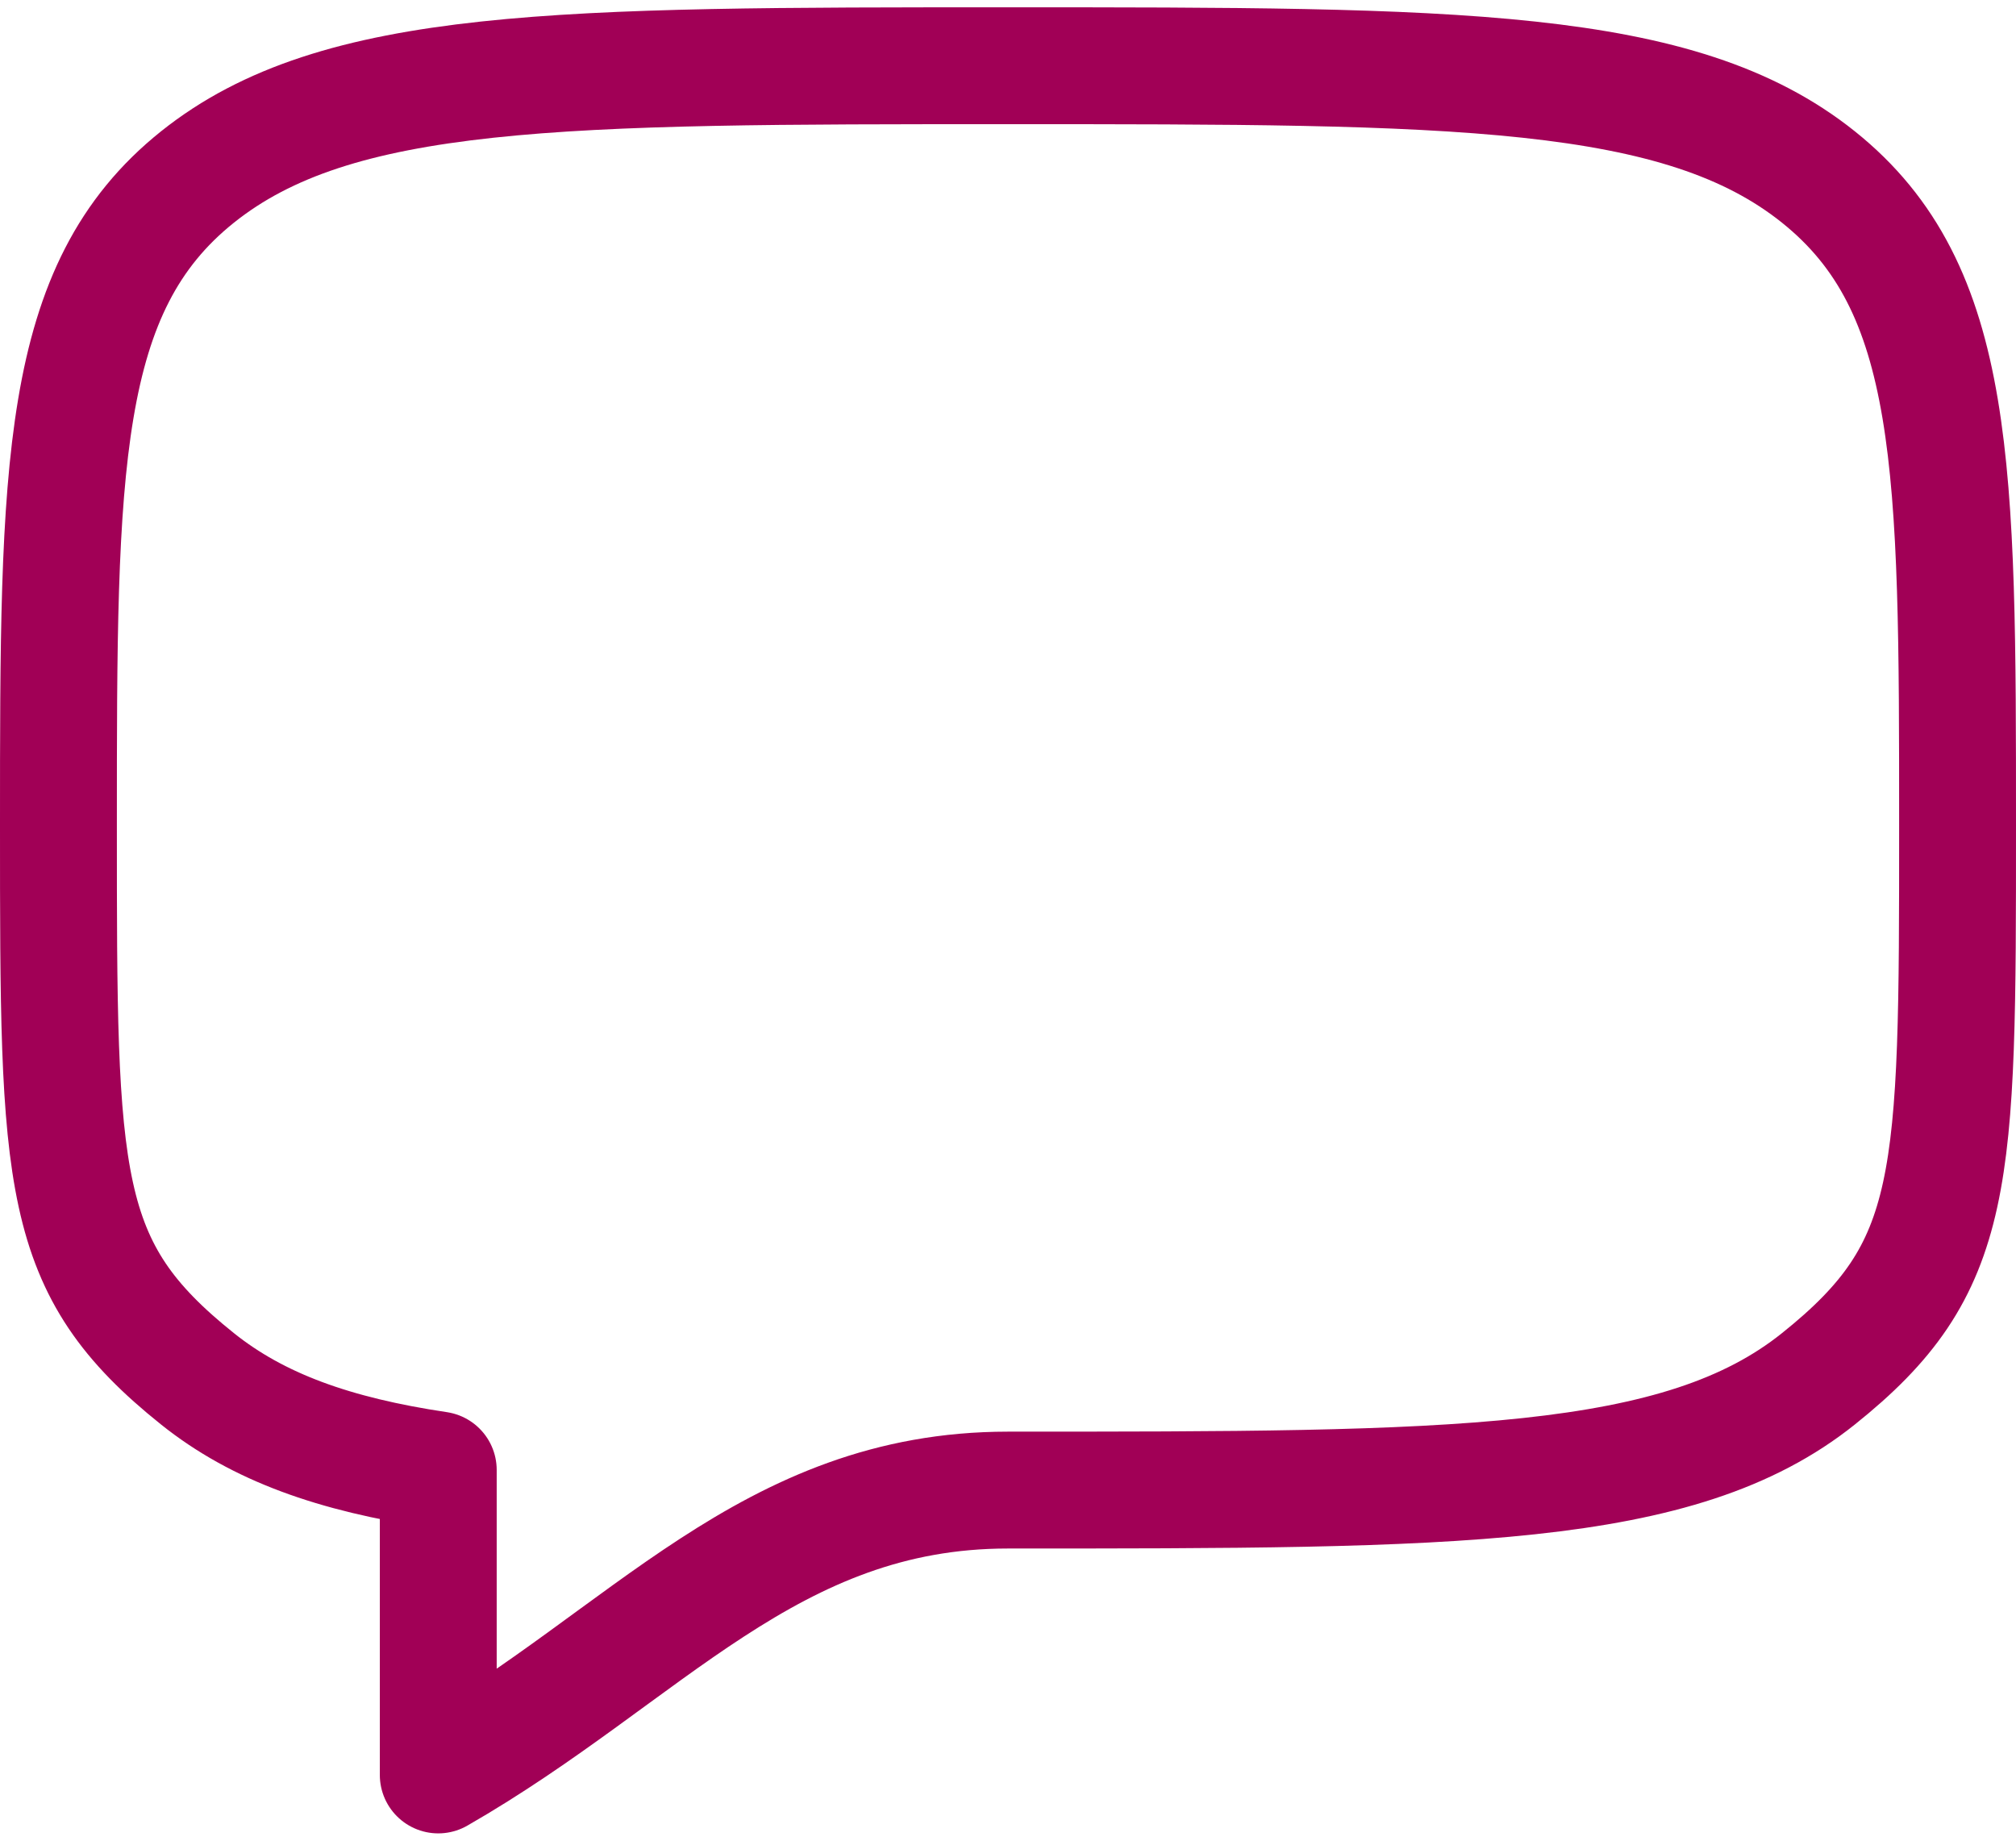 <svg xmlns="http://www.w3.org/2000/svg" width="138" height="126" viewBox="0 0 138 126" fill="none"><path d="M13.516 94.382C4 86.77 4 81.011 4 56.5C4 31.988 4 19.73 13.516 12.118C23.045 4.5 38.359 4.5 69 4.5C99.641 4.5 114.961 4.5 124.477 12.118C133.993 19.736 134 31.988 134 56.5C134 81.011 134 86.77 124.477 94.382C114.968 102 99.641 102 69 102C52.685 102 44.3 113.297 30 121.5V100.622C22.889 99.562 17.657 97.697 13.516 94.382Z" stroke="#A10056" stroke-width="8" stroke-linecap="round" stroke-linejoin="round"></path></svg>